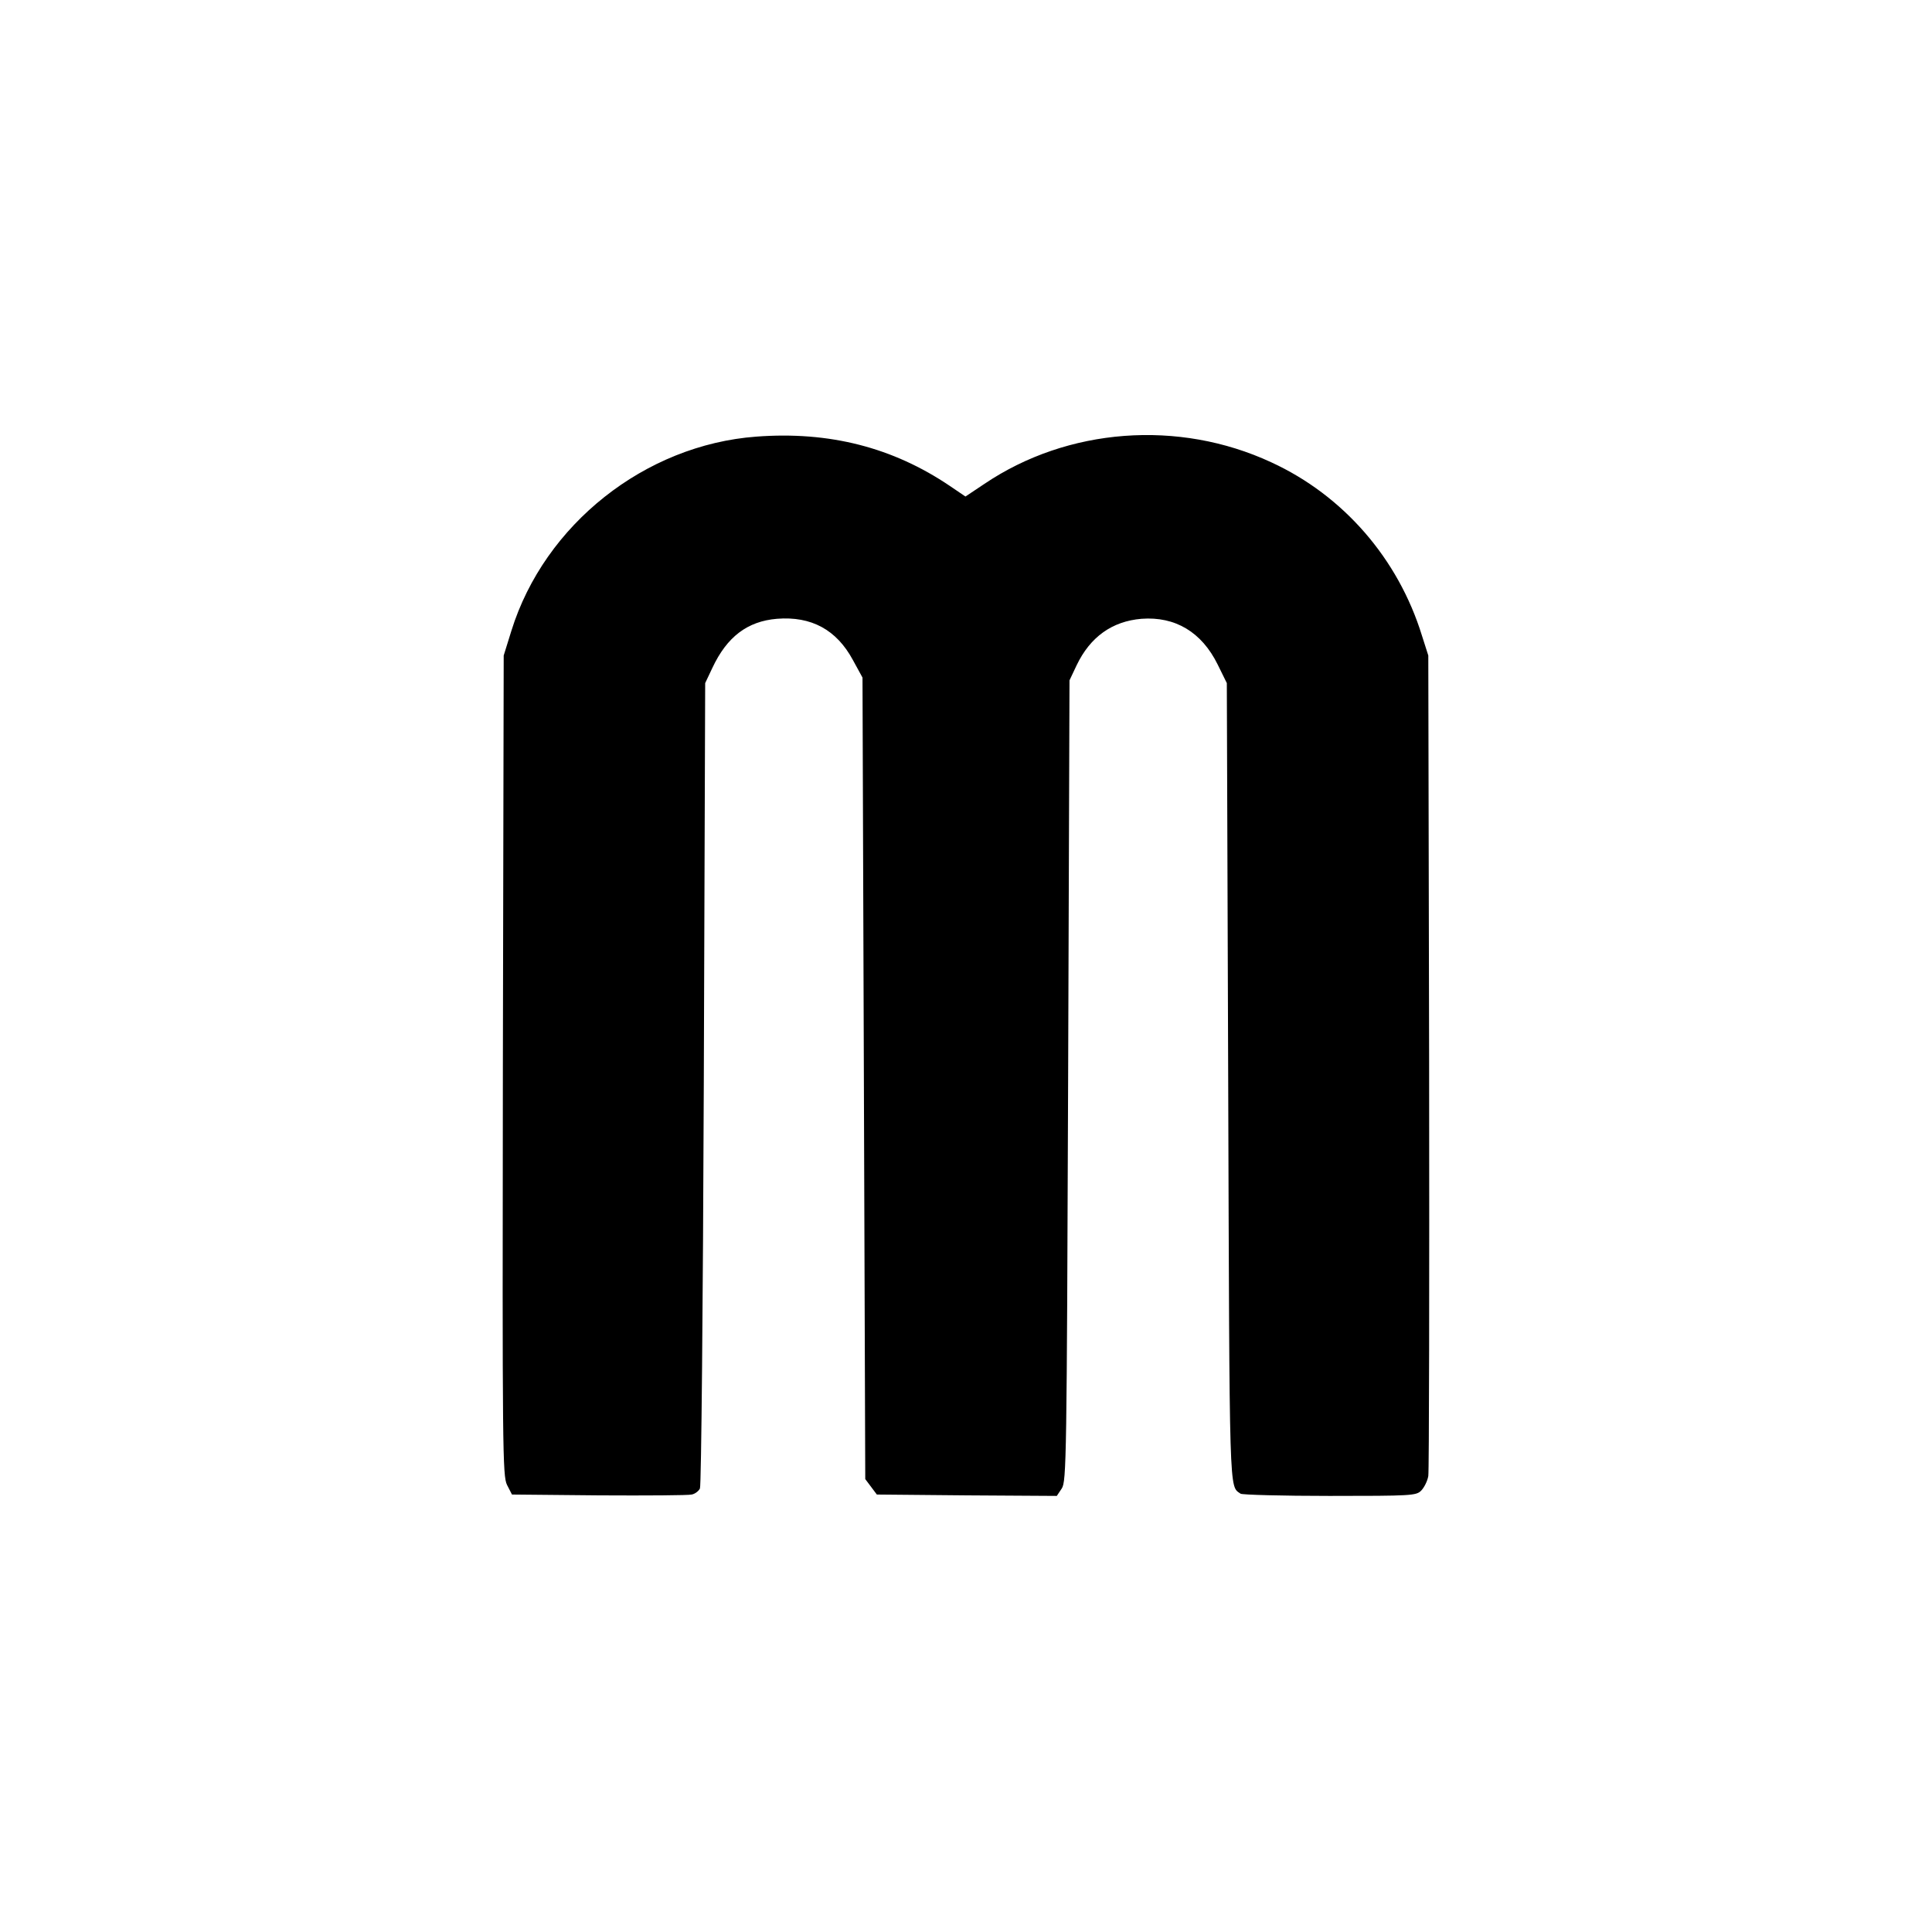 <?xml version="1.0" standalone="no"?>
<!DOCTYPE svg PUBLIC "-//W3C//DTD SVG 20010904//EN"
 "http://www.w3.org/TR/2001/REC-SVG-20010904/DTD/svg10.dtd">
<svg version="1.0" xmlns="http://www.w3.org/2000/svg"
 width="700pt" height="700pt" viewBox="0 0 700 700"
 preserveAspectRatio="xMidYMid meet">
<g transform="translate(0,700) scale(0.1,-0.1)"
fill="#000000" stroke="none">
<path d="M2740 5418 c-403 -30 -767 -318 -887 -703 l-28 -90 -3 -1485 c-2
-1401 -1 -1487 15 -1520 l18 -35 315 -3 c173 -1 325 0 336 3 12 2 26 13 30 22
5 10 11 671 14 1468 l5 1450 26 55 c53 113 127 169 234 178 125 10 216 -40
275 -149 l35 -64 5 -1452 5 -1452 21 -28 21 -28 326 -3 326 -2 18 27 c17 26
18 108 23 1478 l5 1450 26 55 c49 102 128 159 235 168 122 9 218 -48 276 -166
l33 -67 5 -1446 c5 -1523 3 -1461 45 -1491 6 -4 151 -8 322 -8 297 0 314 1
332 19 11 11 23 35 26 53 3 18 4 695 3 1503 l-3 1470 -23 72 c-86 279 -285
508 -546 628 -336 156 -738 125 -1039 -78 l-69 -46 -56 38 c-207 140 -437 199
-702 179z"/>
</g>
</svg>
